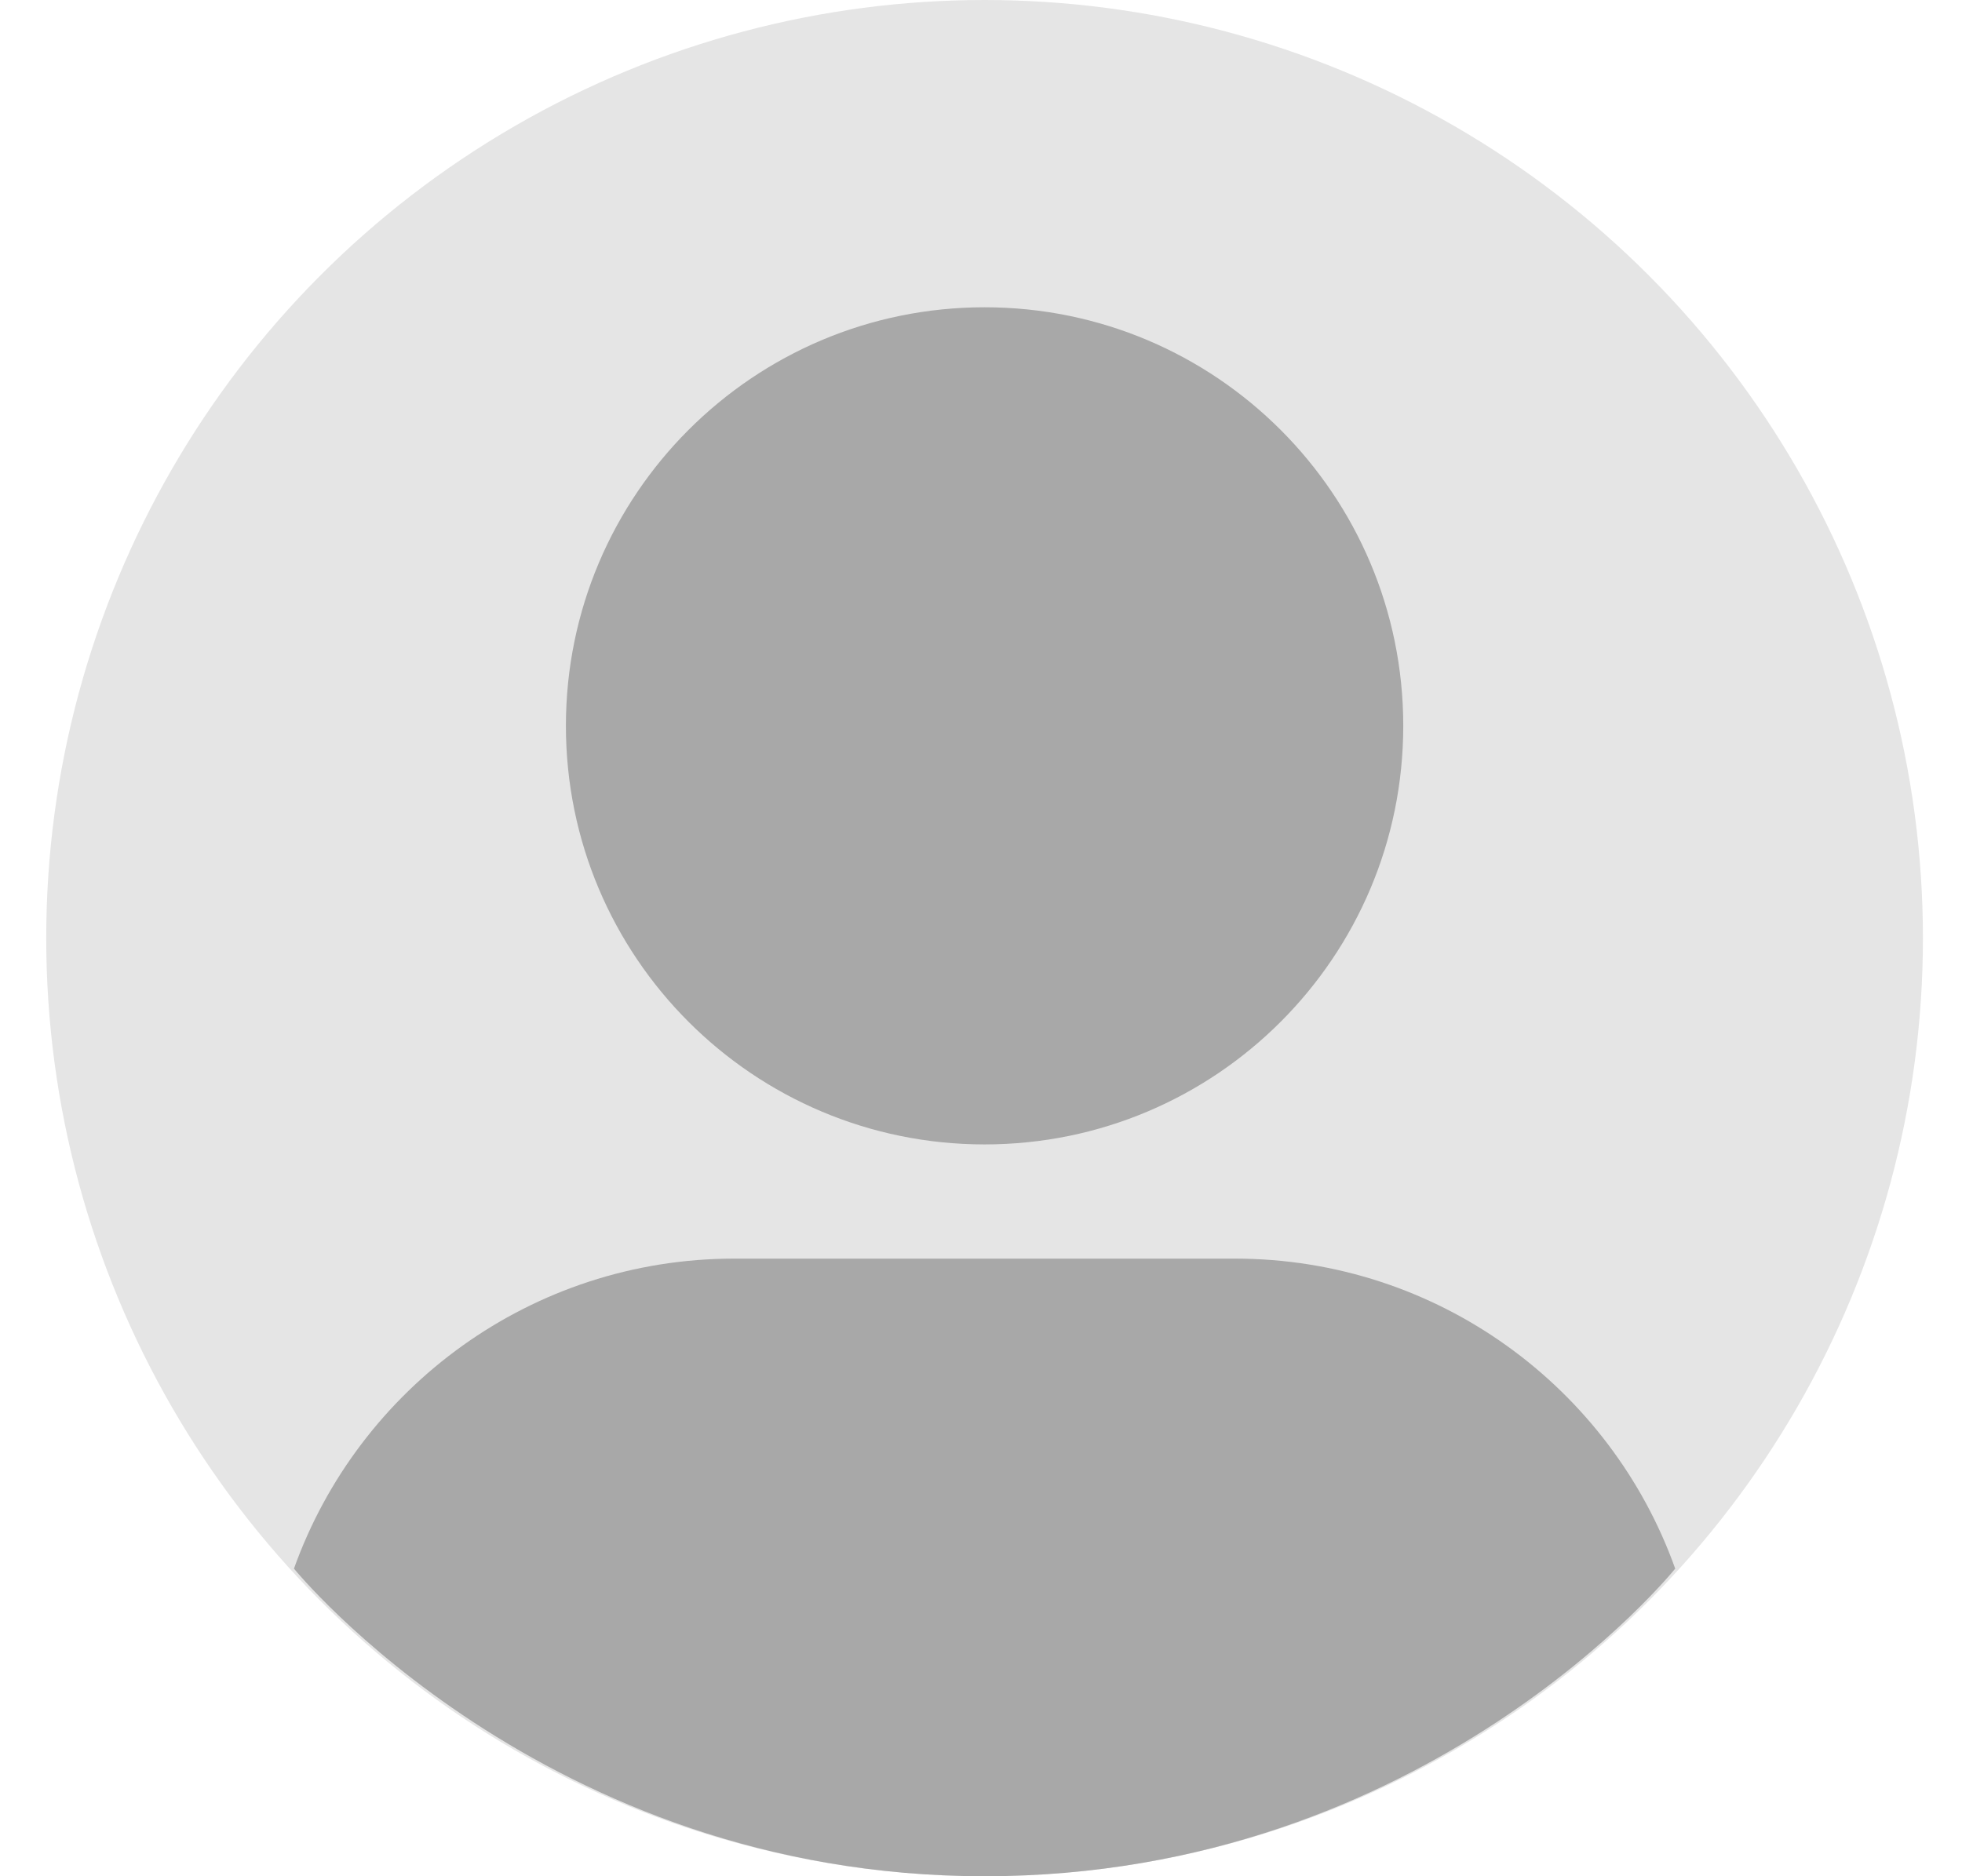 <svg width="23" height="22" viewBox="0 0 23 22" fill="none" xmlns="http://www.w3.org/2000/svg">
<circle cx="11.542" cy="11" r="11" fill="#E5E5E5"/>
<path d="M11.542 13.419C14.253 13.419 16.45 11.222 16.45 8.511C16.45 5.801 14.253 3.603 11.542 3.603C8.832 3.603 6.634 5.801 6.634 8.511C6.634 11.222 8.832 13.419 11.542 13.419Z" fill="#A8A8A8"/>
<path d="M14.476 14.758C16.855 14.758 18.881 16.274 19.638 18.393C19.638 18.393 16.742 22 11.542 22C6.371 22 3.446 18.393 3.446 18.393C4.204 16.274 6.229 14.758 8.609 14.758H14.476Z" fill="#A8A8A8"/>
</svg>